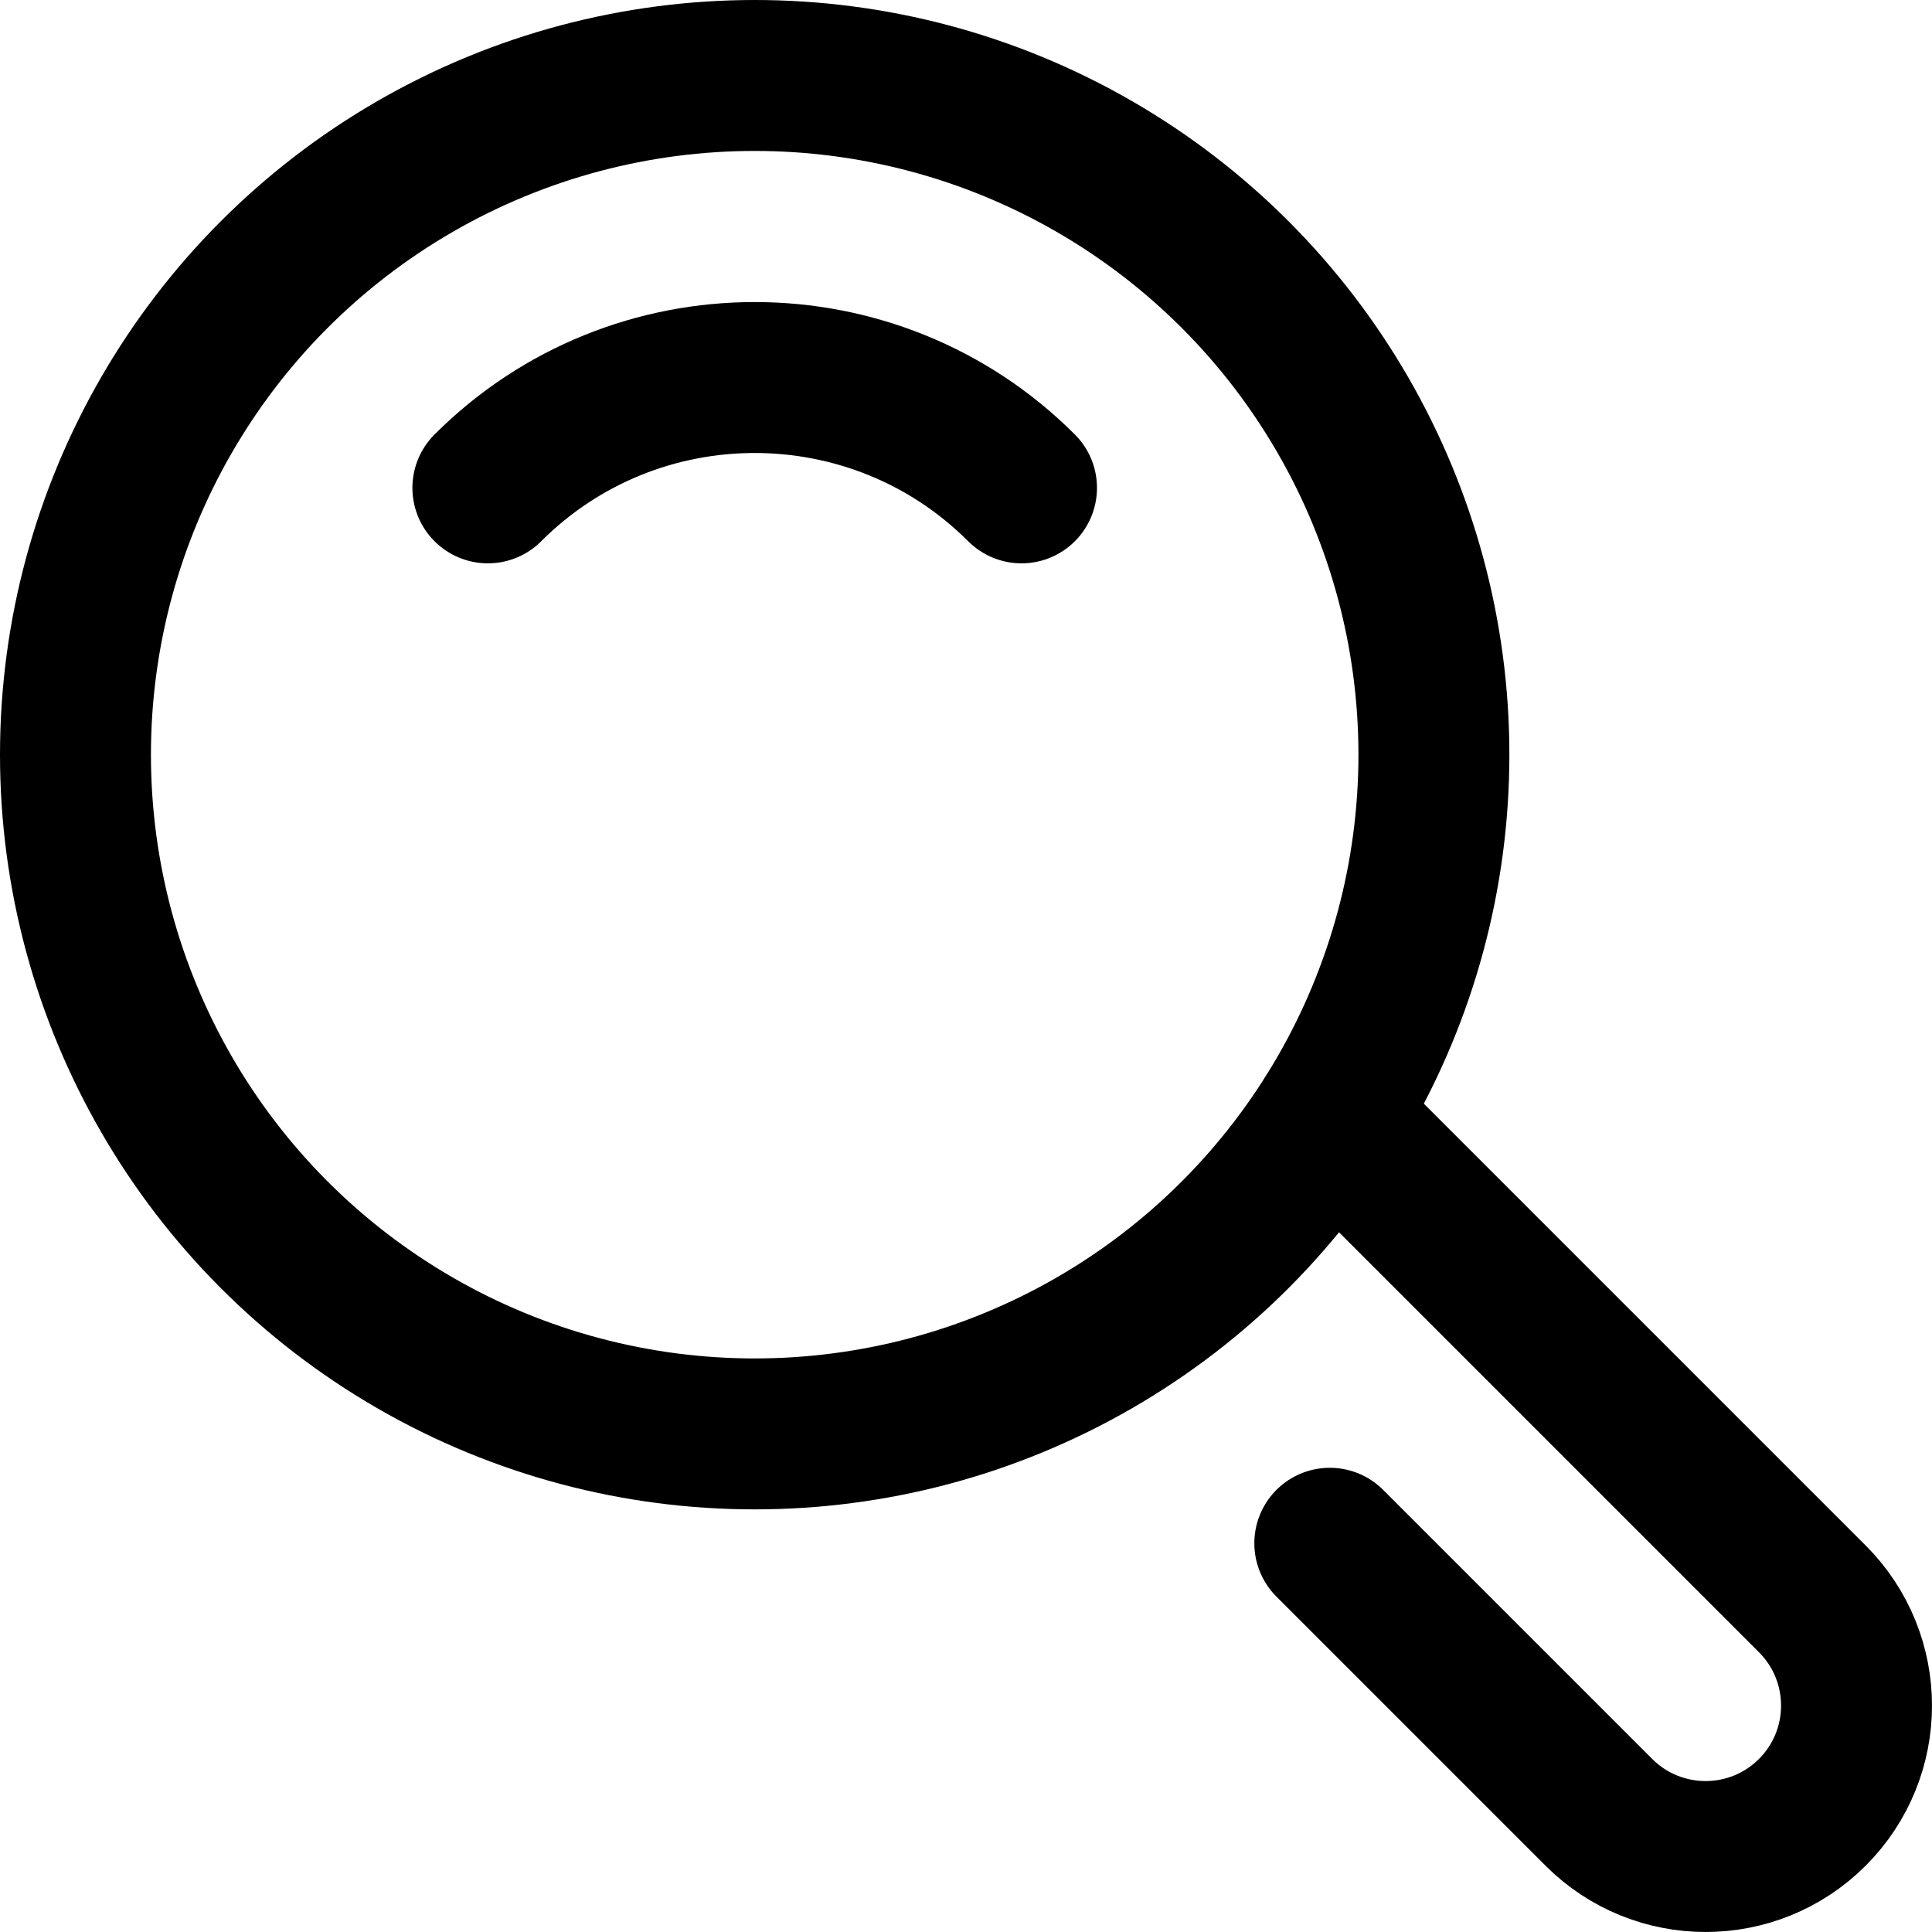 <?xml version="1.0" encoding="UTF-8"?> <svg xmlns="http://www.w3.org/2000/svg" xmlns:xlink="http://www.w3.org/1999/xlink" width="512" height="512" x="0" y="0" viewBox="0 0 512 512" style="enable-background:new 0 0 512 512" xml:space="preserve" class=""> <g transform="matrix(-1,0,0,1,512,0)"> <circle cx="312" cy="200" r="180" style="stroke-linecap: round; stroke-linejoin: round; stroke-miterlimit: 10;" fill="none" stroke="#000000" stroke-width="40px" stroke-linecap="round" stroke-linejoin="round" stroke-miterlimit="10" data-original="#000000" class=""></circle> <path d="M241.289 129.289c38.988-38.988 102.434-38.988 141.421 0M159.59 408.978l-71.306 71.306c-15.621 15.621-40.948 15.621-56.568 0-15.621-15.621-15.621-40.948 0-56.569L159.59 295.841" style="stroke-linecap: round; stroke-linejoin: round; stroke-miterlimit: 10;" fill="none" stroke="#000000" stroke-width="40px" stroke-linecap="round" stroke-linejoin="round" stroke-miterlimit="10" data-original="#000000" class=""></path> </g> </svg> 